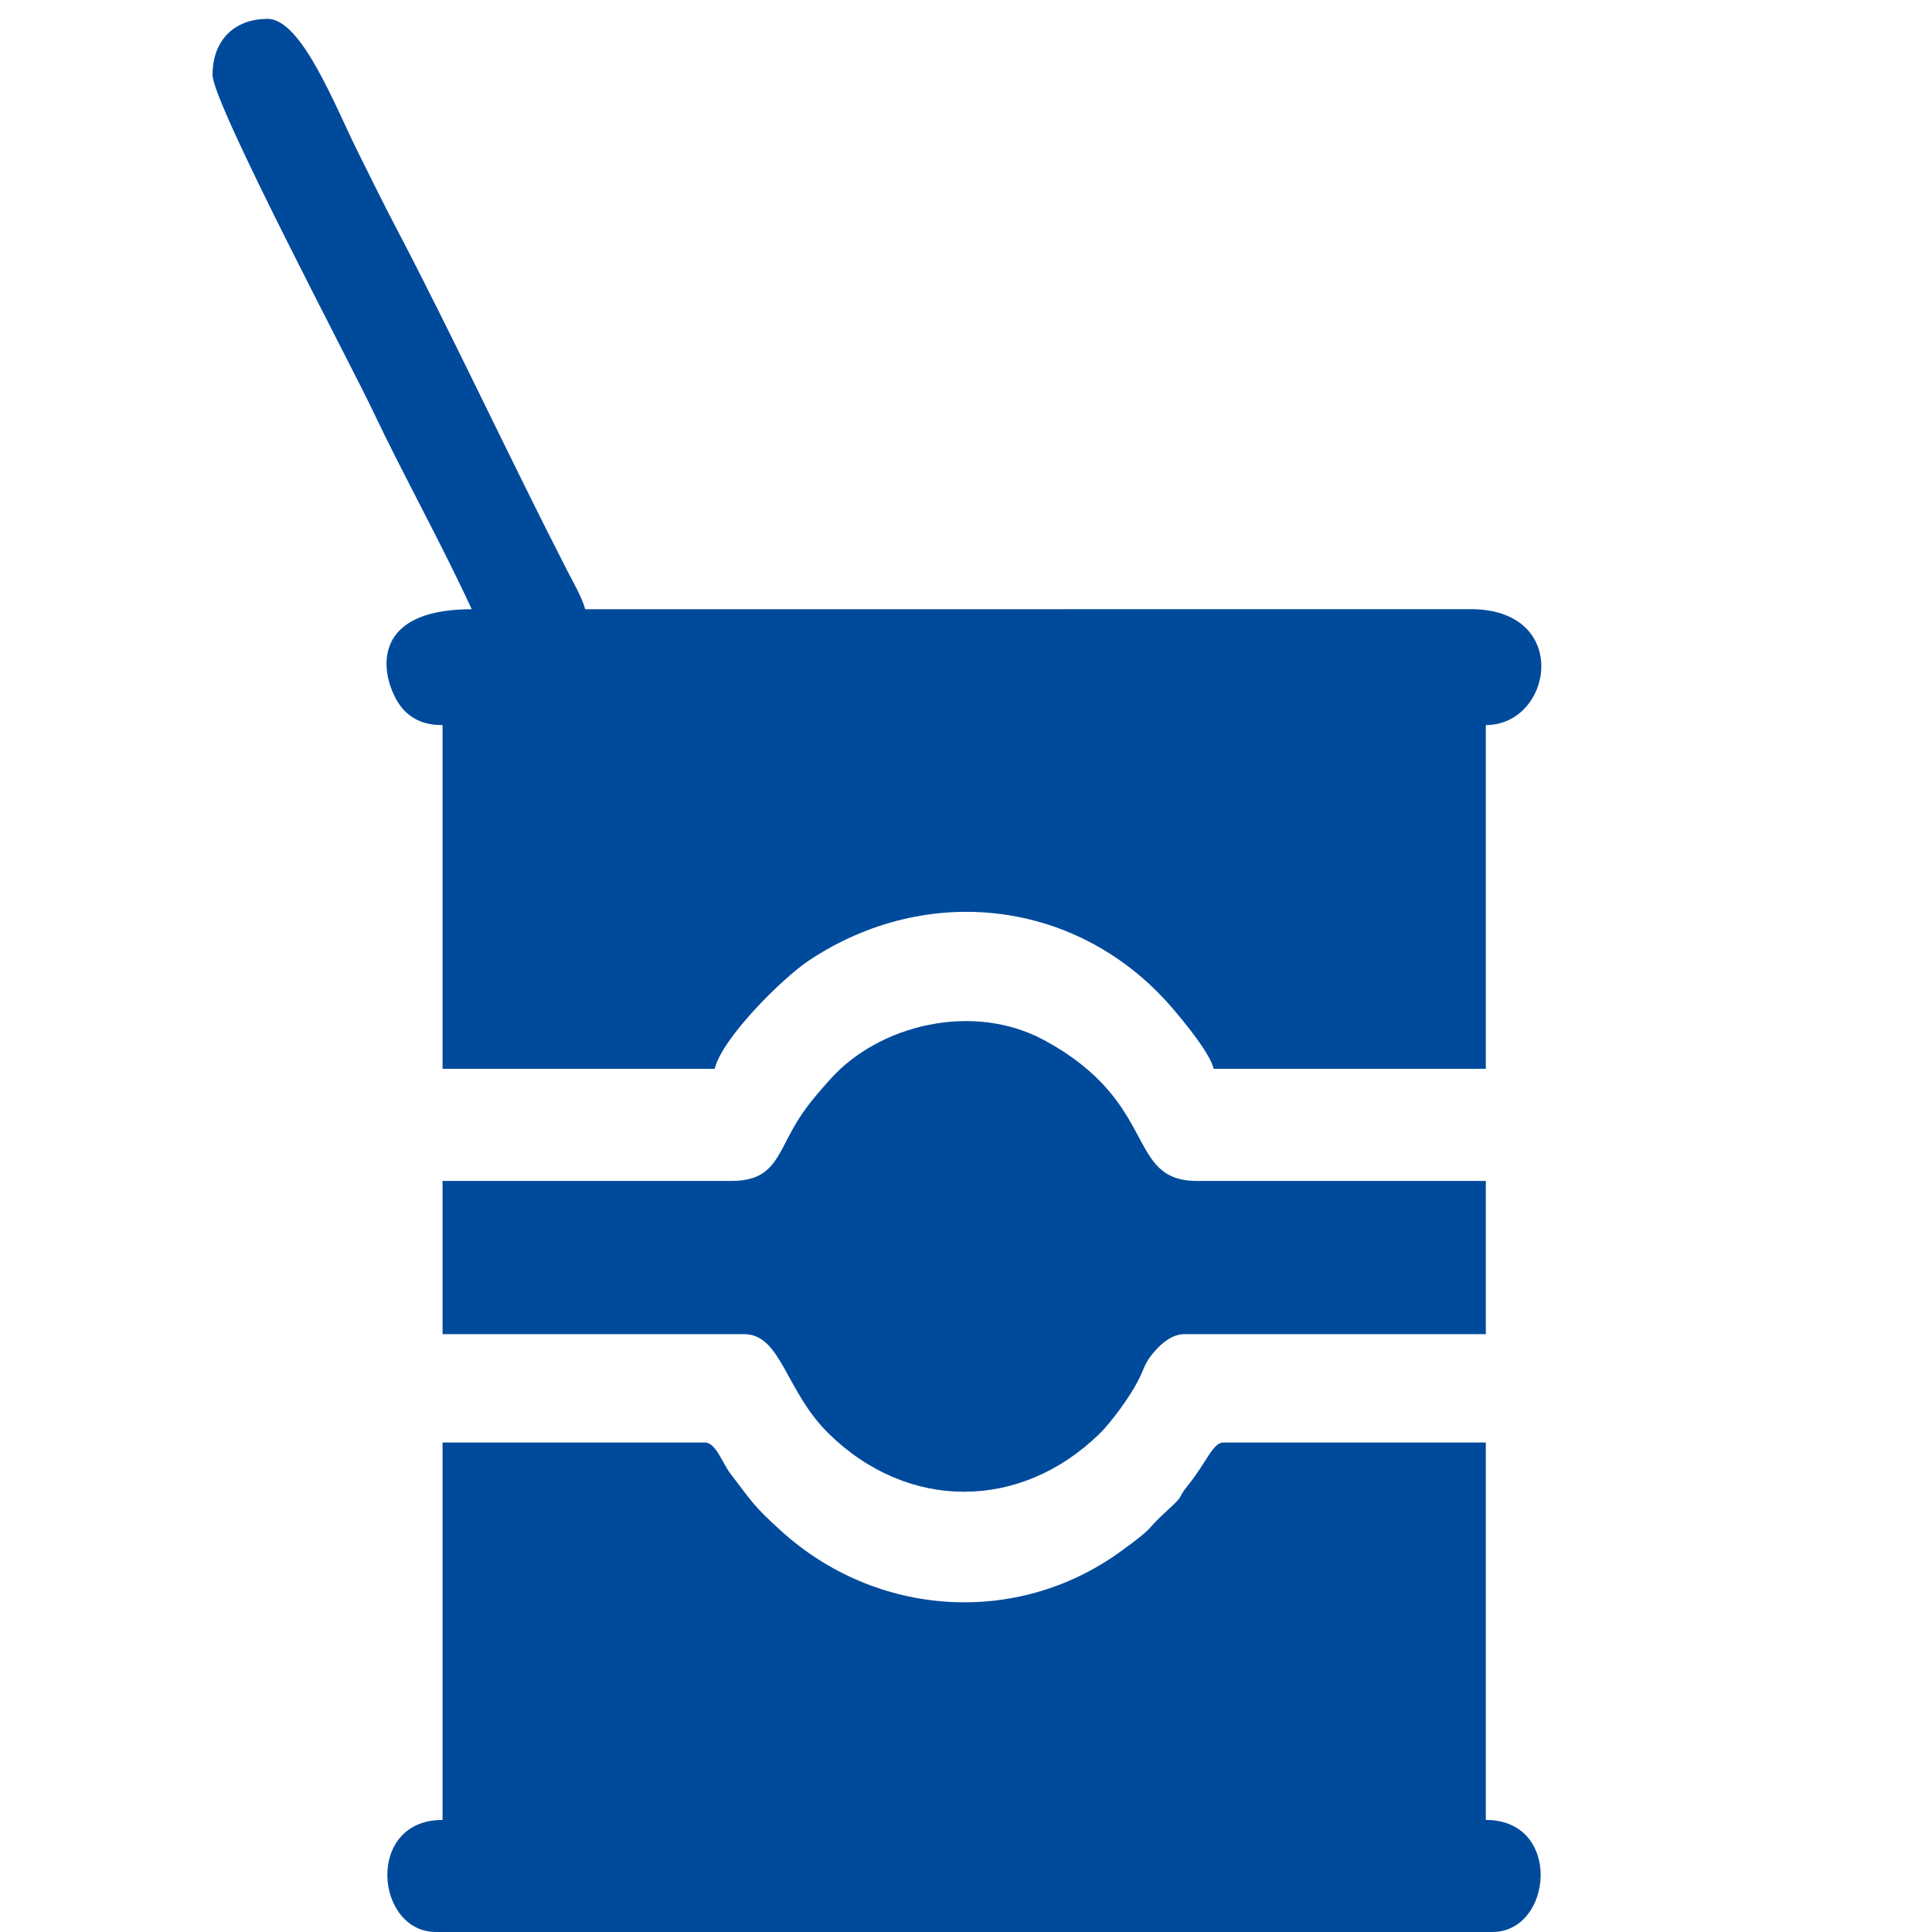 <?xml version="1.0" encoding="UTF-8"?> <svg xmlns="http://www.w3.org/2000/svg" xmlns:xlink="http://www.w3.org/1999/xlink" xmlns:xodm="http://www.corel.com/coreldraw/odm/2003" xml:space="preserve" width="8.467mm" height="8.467mm" version="1.1" style="shape-rendering:geometricPrecision; text-rendering:geometricPrecision; image-rendering:optimizeQuality; fill-rule:evenodd; clip-rule:evenodd" viewBox="0 0 846.66 846.66"> <defs> <style type="text/css"> .fil0 {fill:#004A9C} </style> </defs> <g id="Слой_x0020_1">  <path class="fil0" d="M93.14 32.83c0,12.41 61.11,127.87 70.06,146.81 12.93,27.38 30.67,59.33 43.52,87.35 -50.12,0 -38.09,35.46 -29.76,44.15 4.1,4.27 9.19,6.61 16.98,6.61l0 150.65 119.27 0c3.04,-13.15 29.25,-39.45 41.22,-47.43 51.72,-34.51 118.3,-26.99 159.34,20.81 4.66,5.44 16.46,19.56 18.09,26.62l119.27 0 0 -150.65c29.49,0 37.72,-51.08 -7.07,-50.8l-387.64 0.04c-1.08,-4.66 -5.54,-12.44 -7.92,-17.07 -24.32,-47.41 -50.64,-103.84 -74.69,-149.66 -5.84,-11.12 -11.25,-22.19 -16.71,-33.13 -10.22,-20.48 -24.88,-58.86 -39.83,-58.86 -14.54,0 -24.13,9.34 -24.13,24.56zm100.8 764.71c-34.01,0 -29.55,49.12 -2.84,49.12l462.87 0c26.6,0 30.86,-49.12 -2.84,-49.12l0 -165.39 -115.01 0c-4.6,0 -7.32,8.55 -15.26,18.43 -6.33,7.87 -0.19,2.99 -10.5,12.45 -9.03,8.3 -3.59,5.52 -19.38,16.95 -45.45,32.9 -107.05,28.74 -148.79,-9.2 -11.81,-10.74 -12.15,-11.97 -22.21,-25.15 -3.3,-4.32 -6.32,-13.48 -11.03,-13.48l-115.01 0 0 165.39zm126.37 -280.01l-126.37 0 0 67.13 132.05 0c16.49,0 18.06,24.94 37.32,43.74 34.72,33.86 83.82,33.69 118.45,0 5.05,-4.92 13.4,-16.29 16.87,-23.11 3.2,-6.26 2.78,-7.78 7.23,-12.95 3.05,-3.54 7.73,-7.68 13.22,-7.68l132.05 0 0 -67.13 -126.37 0c-31.89,0 -16.13,-34.08 -67.18,-61.7 -31.27,-16.92 -72.53,-6.62 -93.64,17.04 -7.92,8.87 -12.8,14.43 -18.7,25.92 -5.96,11.63 -9.47,18.74 -24.93,18.74z"></path> </g> </svg> 